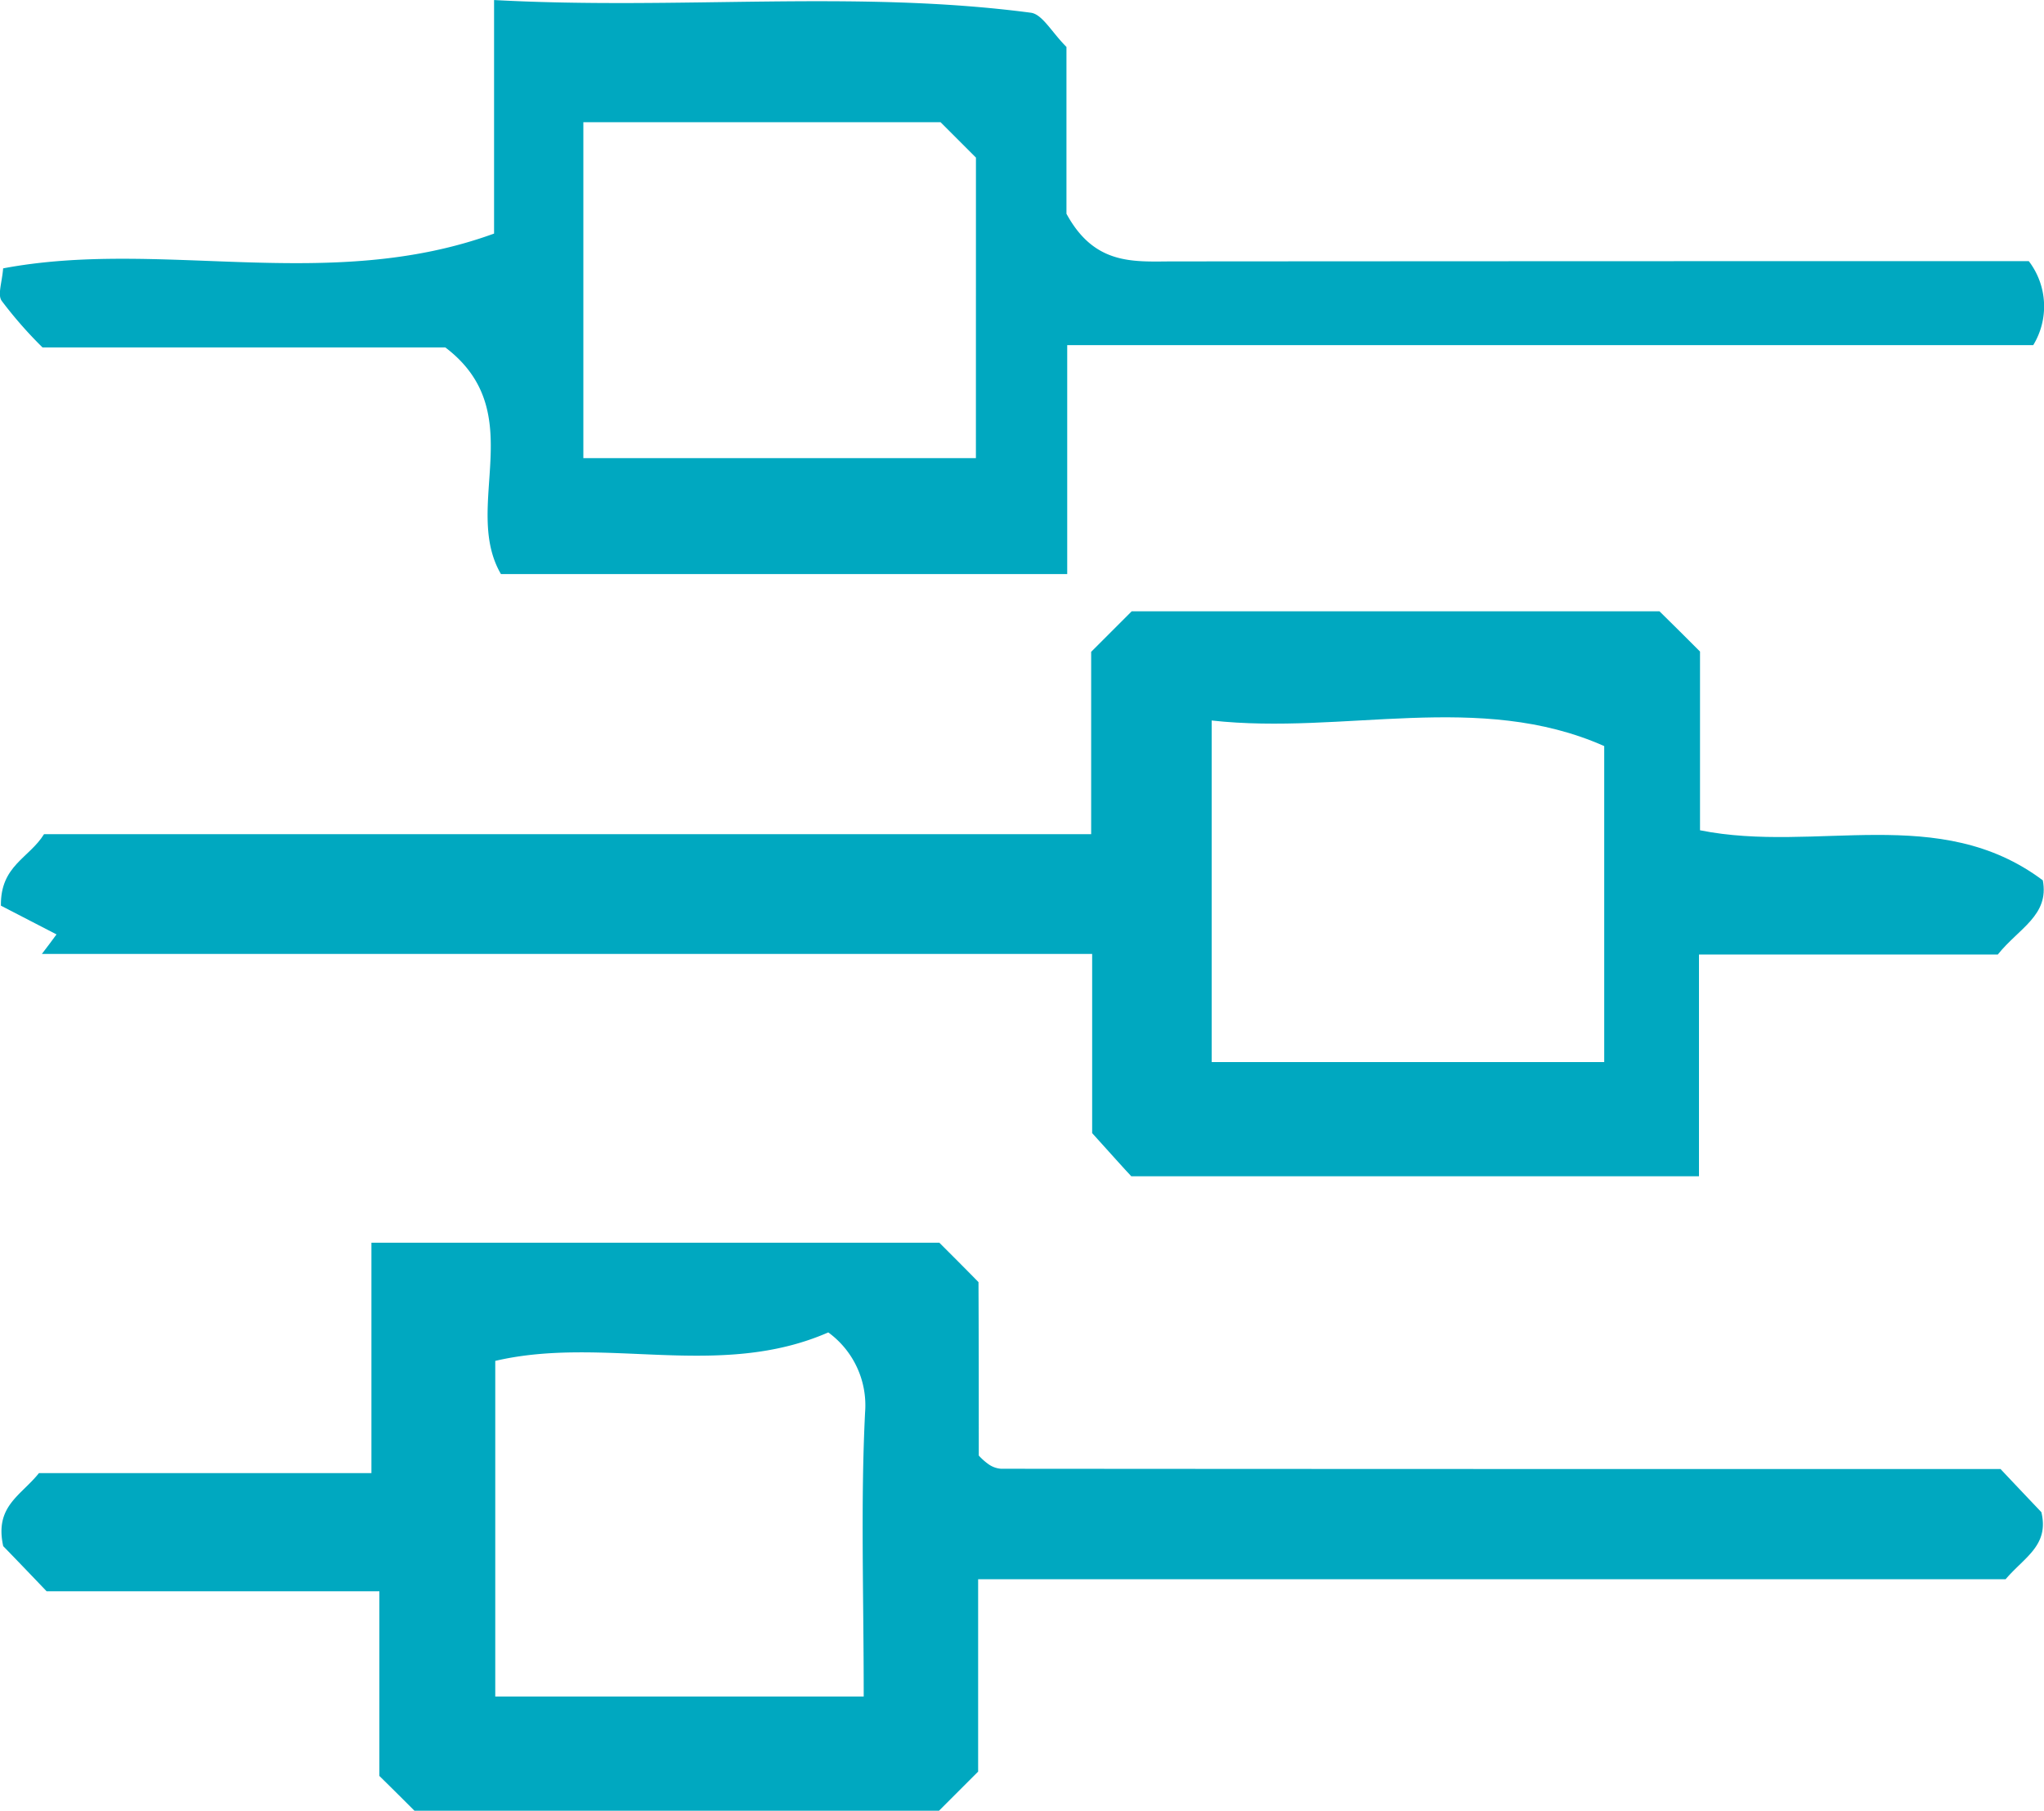 <svg xmlns="http://www.w3.org/2000/svg" width="51.465" height="45.591" viewBox="0 0 51.465 45.591">
  <g id="Group_546" data-name="Group 546" transform="translate(0 0)">
    <path id="Path_1372" data-name="Path 1372" d="M-576.3-858.065c-.261-.275-.586-.616-1.028-1.086-8.313,0-16.742,0-25.163-.007a.621.621,0,0,1-.311-.109,1.551,1.551,0,0,1-.253-.224c0-1.477,0-2.925-.007-4.366-.34-.348-.681-.688-.985-.992h-14.3v5.8h-8.371c-.456.572-1.122.833-.9,1.839.246.253.644.666,1.093,1.137h8.378v4.649c.384.377.644.637.883.876h13.208l.985-.985v-4.844H-577.2C-576.726-856.935-576.1-857.225-576.3-858.065Zm-29.653,4.642h-9.276v-8.451c2.752-.644,5.634.485,8.385-.717a2.27,2.27,0,0,1,.927,2.006C-606.031-858.311-605.952-856.03-605.952-853.423Z" transform="translate(627.699 896.139)" fill="#00a8c0"/>
    <path id="Path_1373" data-name="Path 1373" d="M-576.268-880.03c-2.607-1.955-5.7-.673-8.631-1.26v-4.5c-.384-.384-.637-.637-1.021-1.014h-13.288l-1.021,1.021v4.591h-26.365c-.377.608-1.1.789-1.086,1.8.333.174.869.449,1.4.724-.123.167-.246.333-.369.492h26.445v4.511c.485.536.8.891.985,1.086h14.294v-5.583h7.524C-576.876-878.82-576.1-879.146-576.268-880.03Zm-11.043,4.576h-9.884v-8.6c3.331.369,6.734-.753,9.884.644Z" transform="translate(627.703 902.195)" fill="#00a8c0"/>
    <path id="Path_1374" data-name="Path 1374" d="M-576.631-901.485h-1.376q-10.112,0-20.225.007c-.978.007-1.933.08-2.629-1.2v-4.2c-.377-.377-.608-.826-.9-.862-4.4-.579-8.841-.065-13.512-.319v5.88c-4.149,1.513-8.378.123-12.361.876-.029.362-.145.666-.036.818a10.526,10.526,0,0,0,1.028,1.173H-616.5c2.158,1.637.405,4,1.4,5.706h14.258v-5.764h24.323A1.876,1.876,0,0,0-576.631-901.485Zm-26.51,4.96h-9.884v-8.458h8.994l.891.891Z" transform="translate(627.713 908.06)" fill="#00a8c0"/>
  </g>
</svg>
